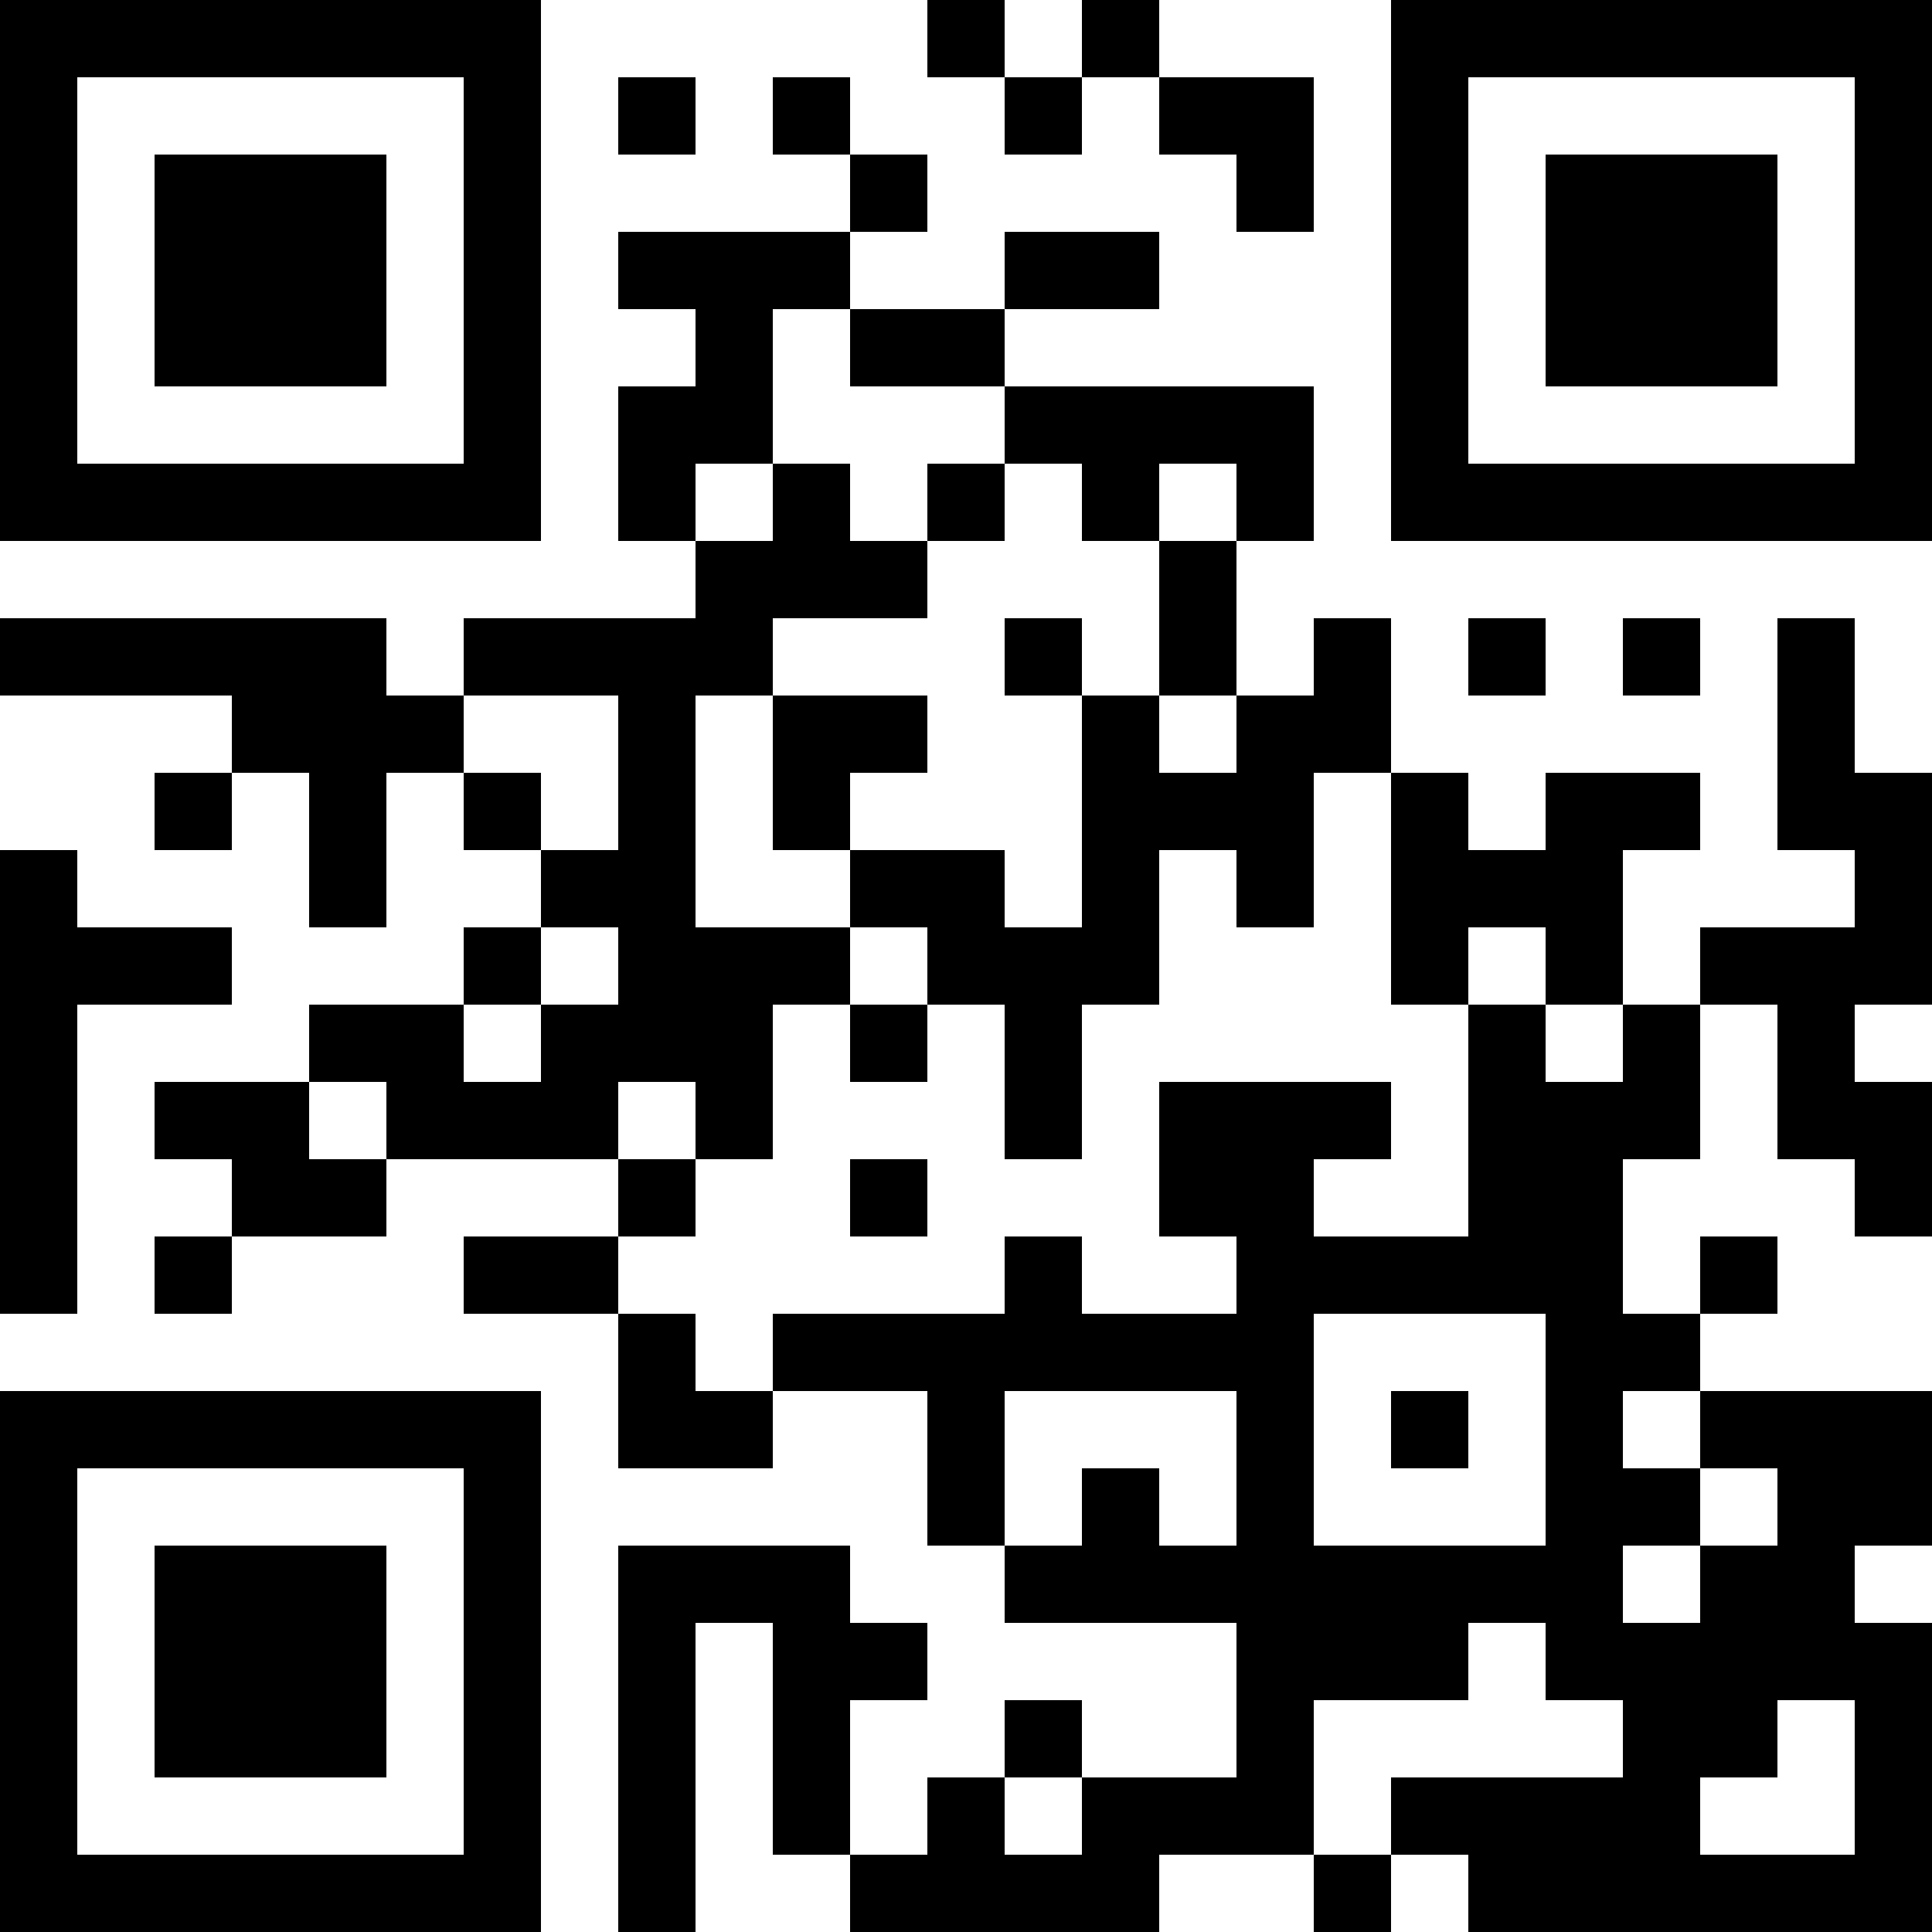 <?xml version="1.0" encoding="UTF-8"?>
<svg xmlns="http://www.w3.org/2000/svg" version="1.1" width="1000" height="1000" viewBox="0 0 1000 1000"><rect x="0" y="0" width="1000" height="1000" fill="#ffffff"/><g transform="scale(40)"><g transform="translate(0,0)"><path fill-rule="evenodd" d="M12 0L12 1L13 1L13 2L14 2L14 1L15 1L15 2L16 2L16 3L17 3L17 1L15 1L15 0L14 0L14 1L13 1L13 0ZM8 1L8 2L9 2L9 1ZM10 1L10 2L11 2L11 3L8 3L8 4L9 4L9 5L8 5L8 7L9 7L9 8L6 8L6 9L5 9L5 8L0 8L0 9L3 9L3 10L2 10L2 11L3 11L3 10L4 10L4 12L5 12L5 10L6 10L6 11L7 11L7 12L6 12L6 13L4 13L4 14L2 14L2 15L3 15L3 16L2 16L2 17L3 17L3 16L5 16L5 15L8 15L8 16L6 16L6 17L8 17L8 19L10 19L10 18L12 18L12 20L13 20L13 21L16 21L16 23L14 23L14 22L13 22L13 23L12 23L12 24L11 24L11 22L12 22L12 21L11 21L11 20L8 20L8 25L9 25L9 21L10 21L10 24L11 24L11 25L15 25L15 24L17 24L17 25L18 25L18 24L19 24L19 25L25 25L25 21L24 21L24 20L25 20L25 18L22 18L22 17L23 17L23 16L22 16L22 17L21 17L21 15L22 15L22 13L23 13L23 15L24 15L24 16L25 16L25 14L24 14L24 13L25 13L25 10L24 10L24 8L23 8L23 11L24 11L24 12L22 12L22 13L21 13L21 11L22 11L22 10L20 10L20 11L19 11L19 10L18 10L18 8L17 8L17 9L16 9L16 7L17 7L17 5L13 5L13 4L15 4L15 3L13 3L13 4L11 4L11 3L12 3L12 2L11 2L11 1ZM10 4L10 6L9 6L9 7L10 7L10 6L11 6L11 7L12 7L12 8L10 8L10 9L9 9L9 12L11 12L11 13L10 13L10 15L9 15L9 14L8 14L8 15L9 15L9 16L8 16L8 17L9 17L9 18L10 18L10 17L13 17L13 16L14 16L14 17L16 17L16 16L15 16L15 14L18 14L18 15L17 15L17 16L19 16L19 13L20 13L20 14L21 14L21 13L20 13L20 12L19 12L19 13L18 13L18 10L17 10L17 12L16 12L16 11L15 11L15 13L14 13L14 15L13 15L13 13L12 13L12 12L11 12L11 11L13 11L13 12L14 12L14 9L15 9L15 10L16 10L16 9L15 9L15 7L16 7L16 6L15 6L15 7L14 7L14 6L13 6L13 5L11 5L11 4ZM12 6L12 7L13 7L13 6ZM13 8L13 9L14 9L14 8ZM19 8L19 9L20 9L20 8ZM21 8L21 9L22 9L22 8ZM6 9L6 10L7 10L7 11L8 11L8 9ZM10 9L10 11L11 11L11 10L12 10L12 9ZM0 11L0 17L1 17L1 13L3 13L3 12L1 12L1 11ZM7 12L7 13L6 13L6 14L7 14L7 13L8 13L8 12ZM11 13L11 14L12 14L12 13ZM4 14L4 15L5 15L5 14ZM11 15L11 16L12 16L12 15ZM17 17L17 20L20 20L20 17ZM13 18L13 20L14 20L14 19L15 19L15 20L16 20L16 18ZM18 18L18 19L19 19L19 18ZM21 18L21 19L22 19L22 20L21 20L21 21L22 21L22 20L23 20L23 19L22 19L22 18ZM19 21L19 22L17 22L17 24L18 24L18 23L21 23L21 22L20 22L20 21ZM23 22L23 23L22 23L22 24L24 24L24 22ZM13 23L13 24L14 24L14 23ZM0 0L0 7L7 7L7 0ZM1 1L1 6L6 6L6 1ZM2 2L2 5L5 5L5 2ZM18 0L18 7L25 7L25 0ZM19 1L19 6L24 6L24 1ZM20 2L20 5L23 5L23 2ZM0 18L0 25L7 25L7 18ZM1 19L1 24L6 24L6 19ZM2 20L2 23L5 23L5 20Z" fill="#000000"/></g></g></svg>
